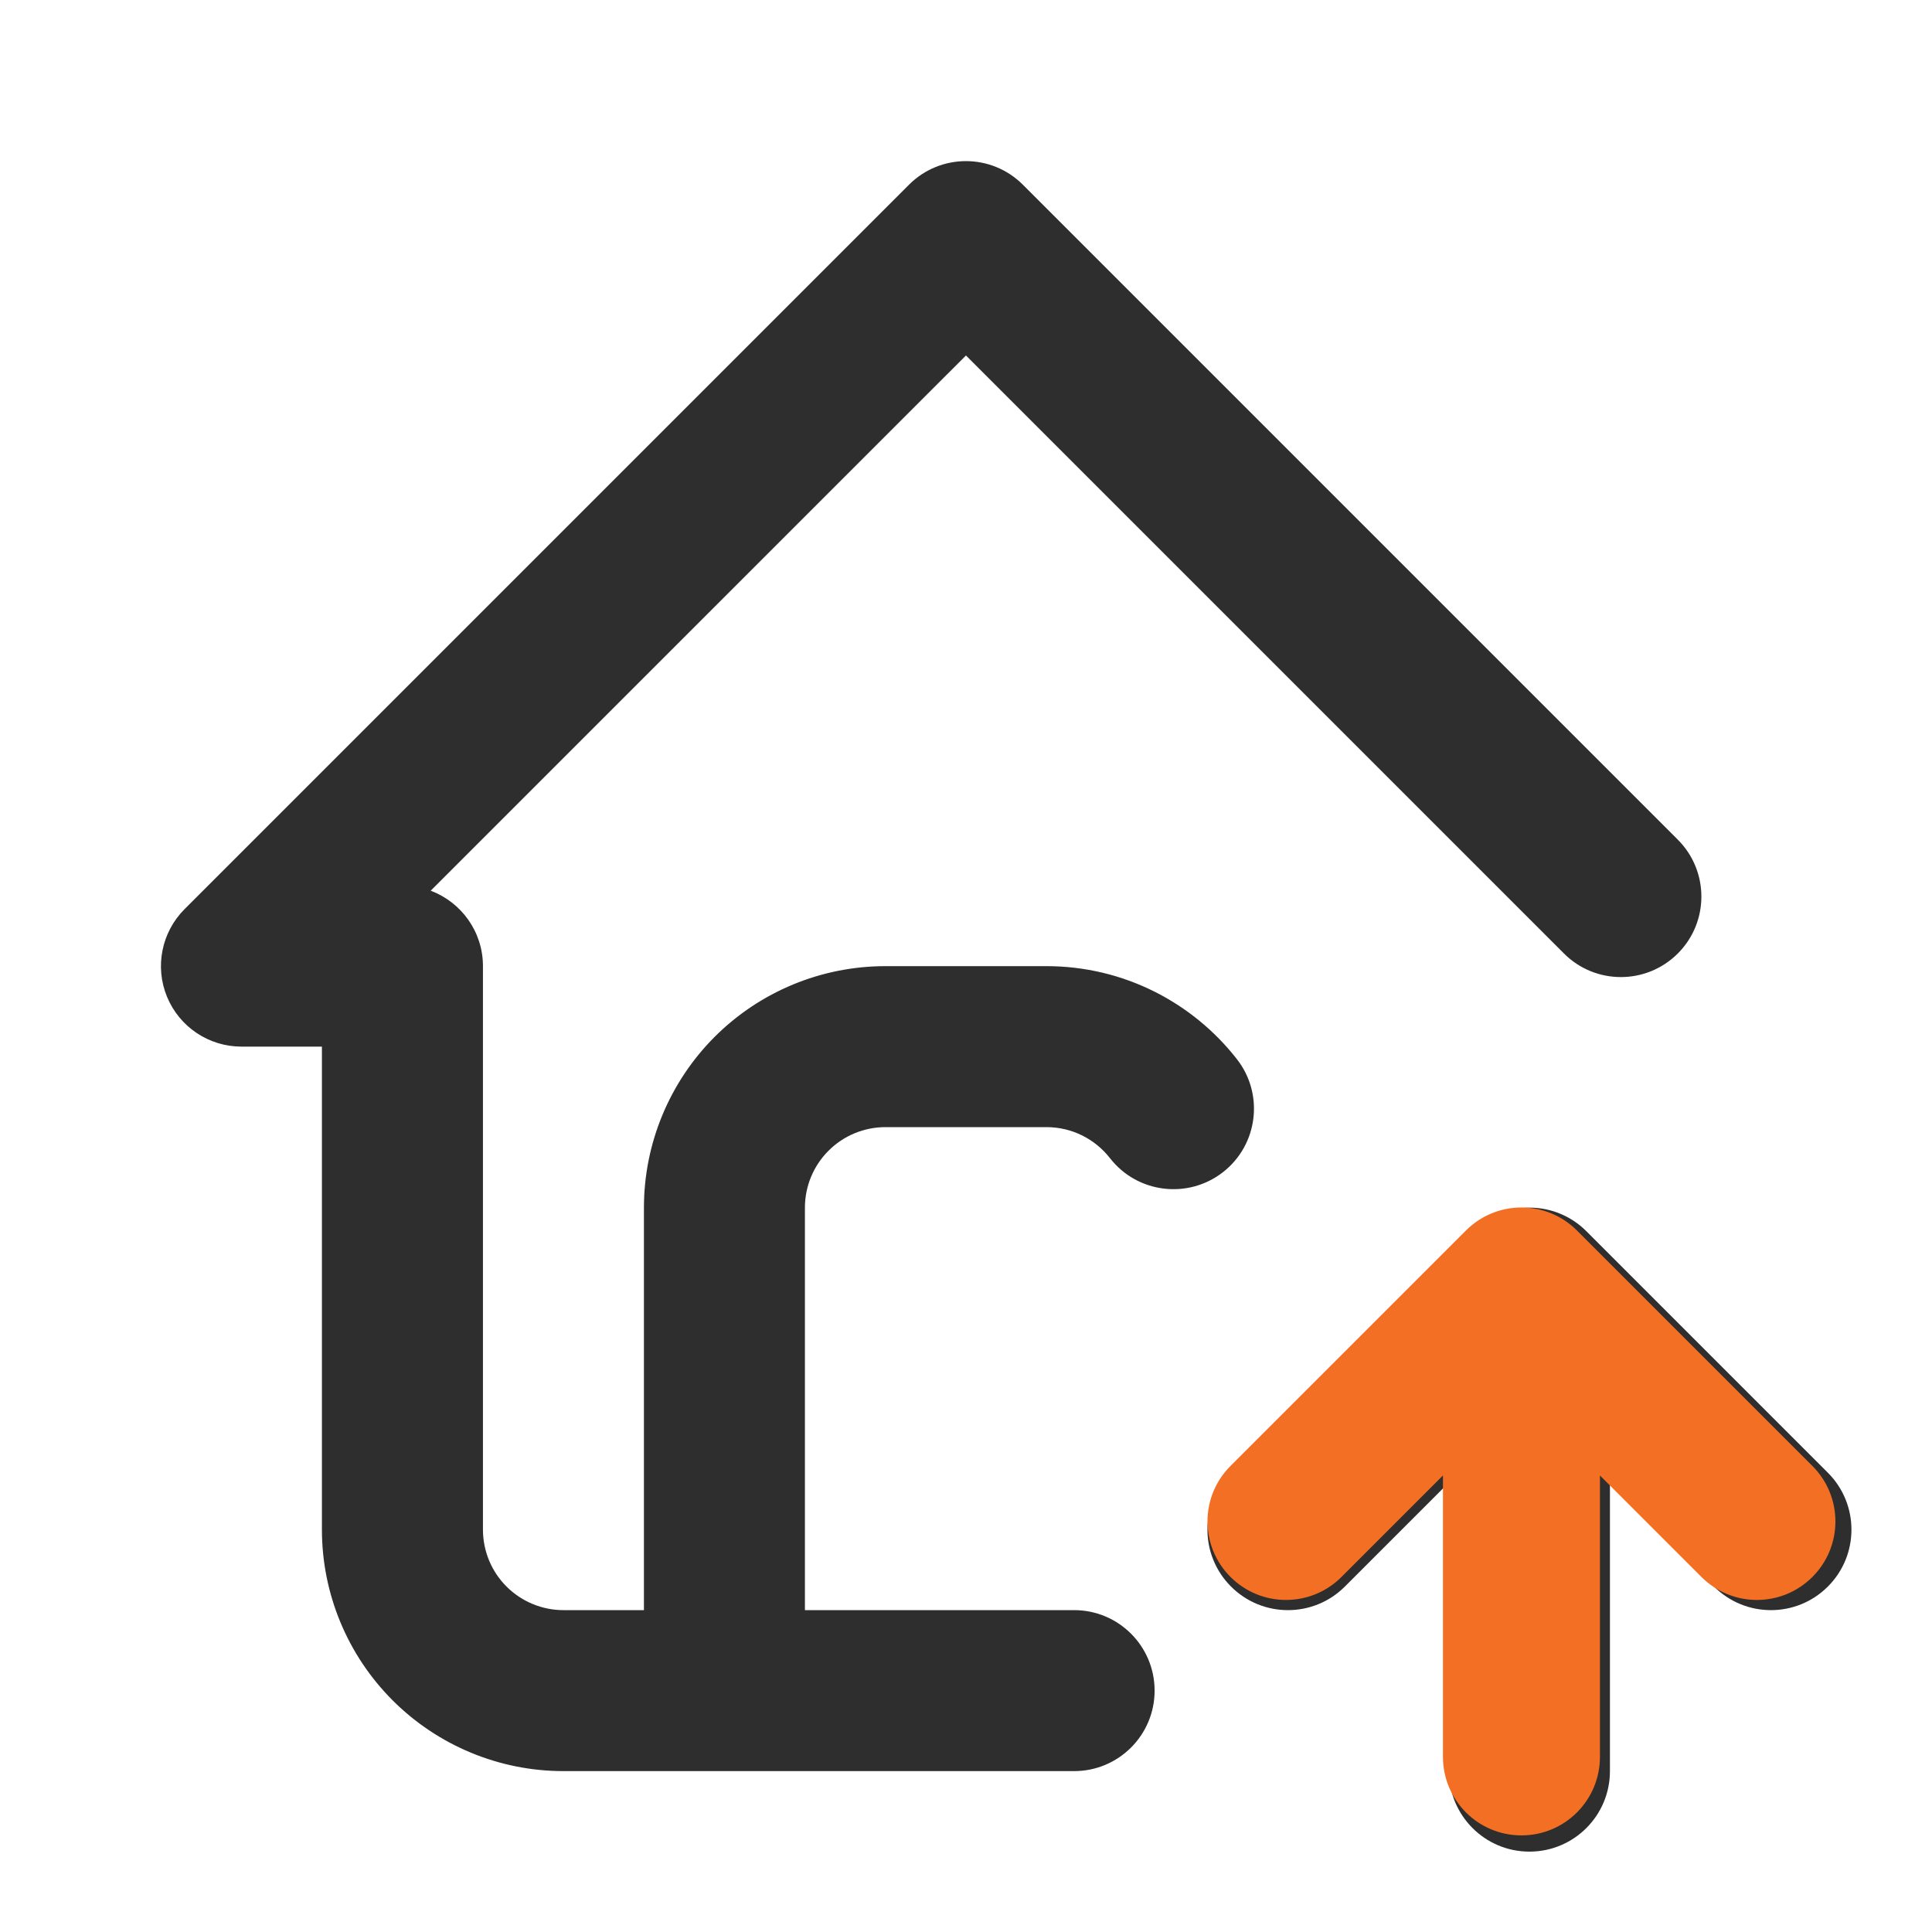<svg width="40" height="40" viewBox="0 0 40 40" fill="none" xmlns="http://www.w3.org/2000/svg">
<path fill-rule="evenodd" clip-rule="evenodd" d="M18.82 3.824C19.471 3.173 20.526 3.173 21.177 3.824L34.737 17.384C35.388 18.035 35.388 19.09 34.737 19.741C34.086 20.392 33.031 20.392 32.38 19.741L19.999 7.36L8.917 18.441C9.549 18.678 9.999 19.288 9.999 20.003V31.669C9.999 32.111 10.174 32.535 10.487 32.848C10.8 33.16 11.223 33.336 11.665 33.336H13.332V25.003C13.332 23.677 13.859 22.405 14.796 21.467C15.734 20.529 17.006 20.003 18.332 20.003H21.665C23.269 20.003 24.697 20.76 25.609 21.929C26.176 22.655 26.046 23.702 25.321 24.268C24.595 24.834 23.548 24.705 22.982 23.98C22.674 23.585 22.198 23.336 21.665 23.336H18.332C17.89 23.336 17.466 23.512 17.154 23.824C16.841 24.137 16.665 24.561 16.665 25.003V33.336H22.239C23.159 33.336 23.905 34.082 23.905 35.003C23.905 35.923 23.159 36.669 22.239 36.669H11.665C10.339 36.669 9.068 36.142 8.13 35.205C7.192 34.267 6.665 32.995 6.665 31.669V21.669H4.999C4.325 21.669 3.717 21.263 3.459 20.64C3.201 20.018 3.344 19.301 3.82 18.824L18.82 3.824ZM30.487 25.491C31.138 24.84 32.193 24.84 32.844 25.491L37.844 30.491C38.495 31.142 38.495 32.197 37.844 32.848C37.193 33.499 36.138 33.499 35.487 32.848L33.332 30.693V36.669C33.332 37.59 32.586 38.336 31.665 38.336C30.745 38.336 29.999 37.59 29.999 36.669V30.693L27.844 32.848C27.193 33.499 26.138 33.499 25.487 32.848C24.836 32.197 24.836 31.142 25.487 30.491L30.487 25.491Z" fill="#2E2E2E"/>
<path fill-rule="evenodd" clip-rule="evenodd" d="M30.351 25.476C30.986 24.841 32.014 24.841 32.649 25.476L37.524 30.351C38.159 30.986 38.159 32.014 37.524 32.649C36.889 33.284 35.861 33.284 35.226 32.649L33.125 30.548L33.125 36.375C33.125 37.273 32.398 38 31.5 38C30.602 38 29.875 37.273 29.875 36.375L29.875 30.548L27.774 32.649C27.139 33.284 26.111 33.284 25.476 32.649C24.841 32.014 24.841 30.986 25.476 30.351L30.351 25.476Z" fill="#F36F23"/>
</svg>
